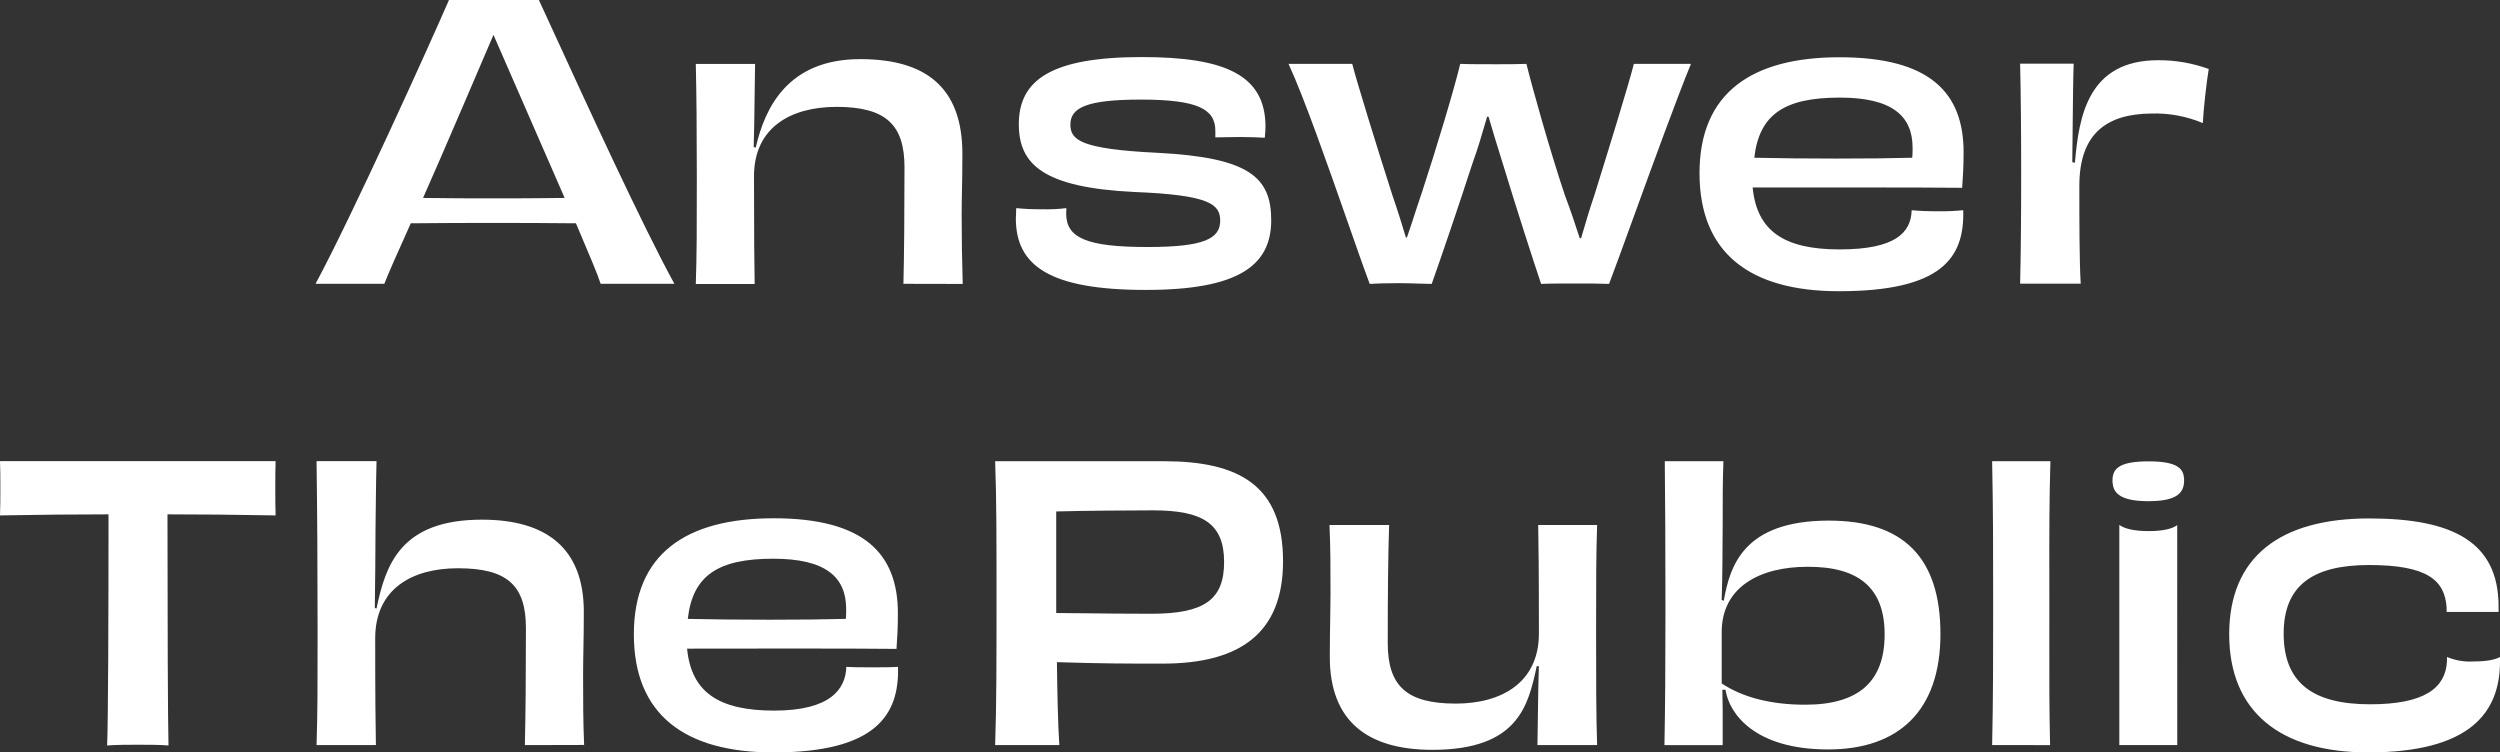 <svg width="103" height="31" viewBox="0 0 103 31" fill="none" xmlns="http://www.w3.org/2000/svg">
<rect x="0" y="0" width="103" height="31" fill="#333333" stroke="none"/>
<g clip-path="url(#clip0_0_1)">
<path d="M28.329 25.498C30.327 25.544 33.201 25.544 34.849 25.498C34.861 25.362 34.865 25.226 34.862 25.09C34.862 23.76 34 23.019 31.86 23.019C29.587 23.019 28.538 23.705 28.337 25.498M28.308 26.724C28.481 28.521 29.612 29.277 31.894 29.277C34.209 29.277 34.841 28.395 34.869 27.473C35.172 27.503 36.724 27.503 36.998 27.473C37.055 29.452 36.091 31 31.866 31C28.213 31 26.115 29.444 26.115 26.134C26.115 22.824 28.256 21.353 31.876 21.353C35.614 21.353 36.993 22.821 36.993 25.268C36.993 25.873 36.965 26.312 36.936 26.734C35.945 26.72 34.218 26.72 32.135 26.72L28.308 26.724ZM21.624 30.698C21.654 29.488 21.668 27.856 21.668 25.877C21.668 24.108 20.891 23.412 18.865 23.412C16.967 23.412 15.458 24.269 15.458 26.3C15.458 28.885 15.473 29.881 15.487 30.698H13.042C13.085 29.384 13.085 28.22 13.085 26.028C13.085 23.549 13.07 20.933 13.042 19H15.513C15.486 20.042 15.486 20.858 15.471 21.796C15.471 22.385 15.456 24.41 15.442 25.052L15.513 25.068C15.885 23.287 16.491 21.41 19.856 21.41C22.5 21.41 24.053 22.576 24.053 25.205C24.053 26.369 24.024 27.003 24.024 27.79C24.024 28.818 24.024 29.754 24.066 30.692L21.624 30.698ZM11.355 19C11.342 19.286 11.342 19.71 11.342 20.102C11.342 20.465 11.342 20.933 11.355 21.235C9.774 21.206 8.222 21.191 6.9 21.191C6.9 25.422 6.915 29.761 6.942 30.714C6.616 30.683 6.051 30.683 5.678 30.683C5.304 30.683 4.773 30.683 4.413 30.714C4.457 29.761 4.471 25.438 4.471 21.191C3.133 21.191 1.581 21.206 0 21.235C0.015 20.933 0.015 20.465 0.015 20.102C0.015 19.71 0.015 19.302 0 19H11.355Z" fill="white"/>
<path fill-rule="evenodd" clip-rule="evenodd" d="M75.346 21.449C71.803 21.449 71.27 23.352 71.019 24.751L70.932 24.72C70.961 24.084 70.974 22.263 70.974 21.613C70.974 20.557 70.974 19.845 71.004 19.001H68.589C68.604 20.371 68.617 22.494 68.617 25.169C68.617 27.495 68.604 29.188 68.575 30.699H70.974V29.197L70.961 28.417H71.09C71.242 29.411 72.298 30.877 75.318 30.877C78.222 30.877 79.946 29.291 79.946 26.118C79.946 22.945 78.394 21.449 75.346 21.449ZM82.076 30.696C82.118 28.821 82.118 27.04 82.118 24.954C82.118 22.597 82.118 21.041 82.076 19.002H84.477C84.429 20.633 84.43 21.955 84.432 23.79C84.433 24.182 84.433 24.598 84.433 25.045C84.433 25.512 84.433 25.948 84.432 26.363C84.43 27.927 84.428 29.192 84.463 30.699L82.076 30.696ZM87.035 19.792C87.035 20.257 87.265 20.649 88.517 20.649C89.755 20.649 89.985 20.26 89.985 19.792C89.985 19.325 89.755 19.008 88.517 19.008C87.28 19.008 87.035 19.328 87.035 19.792ZM101.905 27.252C101.532 27.275 101.163 27.212 100.815 27.067V27.249C100.757 28.323 99.924 29.017 97.651 29.017C95.279 29.017 94.087 28.126 94.087 26.104C94.087 24.125 95.279 23.279 97.608 23.279C99.995 23.279 100.727 23.899 100.801 25.032V25.213H102.941V24.987C102.941 22.328 101.058 21.36 97.608 21.36C93.914 21.36 91.843 22.962 91.843 26.135C91.843 29.308 93.927 30.999 97.566 30.999C101.777 30.999 103 29.352 103 27.252V27.07C102.778 27.187 102.427 27.252 101.905 27.252ZM89.701 21.637C89.487 21.787 89.126 21.881 88.524 21.881C87.922 21.881 87.546 21.785 87.324 21.632H87.316V30.697H89.703L89.701 21.637ZM65.801 21.631C65.759 22.854 65.759 23.973 65.759 26.027C65.759 28.006 65.759 29.442 65.801 30.696H63.343C63.348 30.457 63.353 30.092 63.358 29.685C63.369 28.881 63.382 27.916 63.401 27.454L63.315 27.439L63.312 27.454C62.967 29.046 62.567 30.893 59.016 30.893C56.342 30.893 54.788 29.714 54.788 27.069C54.788 26.406 54.797 25.923 54.805 25.49C54.812 25.14 54.817 24.823 54.817 24.471C54.817 23.459 54.817 22.552 54.775 21.631H57.232C57.19 22.83 57.175 24.5 57.175 26.495C57.175 28.263 57.953 28.988 59.979 28.988C61.877 28.988 63.403 28.112 63.403 26.102C63.403 23.49 63.388 22.446 63.374 21.631H65.801ZM52.861 23.126C52.861 19.998 51.05 19.002 47.944 19.002H41C41.057 20.555 41.057 22.249 41.057 24.666C41.057 27.084 41.057 29.065 41 30.696H43.644C43.587 29.878 43.56 28.48 43.545 27.281C45.443 27.341 46.406 27.341 47.901 27.341C51.107 27.341 52.861 26.072 52.861 23.126ZM47.499 21.026C49.556 21.026 50.433 21.569 50.433 23.156C50.433 24.713 49.613 25.287 47.429 25.287C46.432 25.287 45.458 25.276 44.692 25.267C44.196 25.261 43.787 25.256 43.516 25.256V21.072C44.564 21.041 46.683 21.026 47.499 21.026ZM70.934 28.157C71.796 28.731 72.96 29.034 74.37 29.034C76.598 29.034 77.647 28.066 77.647 26.133C77.647 24.201 76.555 23.337 74.457 23.352C72.53 23.352 70.934 24.168 70.934 26.042V28.157Z" fill="white"/>
</g>
<path fill-rule="evenodd" clip-rule="evenodd" d="M23.729 9.2L23.824 9.426C24.269 10.47 24.627 11.313 24.747 11.693H27.785C26.465 9.291 24.102 4.14 22.832 1.37C22.569 0.796 22.352 0.324 22.202 0H18.498C17.737 1.756 14.493 8.928 13 11.693H15.834C16.01 11.238 16.386 10.4 16.835 9.399L16.924 9.2C18.116 9.185 19.407 9.185 20.283 9.185H20.285C21.262 9.185 22.495 9.185 23.729 9.2ZM47.272 10.177C44.788 10.177 43.927 9.805 43.927 8.806L43.934 8.575C43.591 8.617 43.245 8.632 42.9 8.621C42.556 8.625 42.211 8.609 41.868 8.575C41.868 8.653 41.864 8.726 41.861 8.798C41.857 8.866 41.853 8.932 41.853 8.998C41.853 10.948 43.245 11.945 47.207 11.945C51.011 11.945 52.374 10.948 52.374 9.074C52.374 7.292 51.456 6.49 47.681 6.295C44.516 6.142 44.1 5.765 44.1 5.131C44.1 4.446 44.746 4.103 46.999 4.103C49.354 4.103 50.072 4.496 50.072 5.388V5.659C50.156 5.659 50.279 5.657 50.422 5.654C50.619 5.65 50.854 5.645 51.076 5.645C51.459 5.645 51.866 5.659 52.11 5.674C52.113 5.64 52.115 5.607 52.118 5.575C52.128 5.452 52.138 5.341 52.138 5.22C52.138 3.091 50.472 2.351 47.043 2.351C43.325 2.351 41.975 3.288 41.975 5.116C41.975 6.762 42.965 7.729 46.742 7.91C49.798 8.032 50.272 8.404 50.272 9.089C50.272 9.845 49.584 10.177 47.272 10.177ZM75.79 10.276C73.511 10.276 72.382 9.521 72.209 7.724H76.047C78.129 7.724 79.852 7.724 80.841 7.737C80.871 7.316 80.9 6.877 80.9 6.272C80.9 3.826 79.521 2.359 75.79 2.359C72.172 2.359 70.02 3.826 70.02 7.134C70.02 10.443 72.115 11.998 75.761 11.998C79.982 11.998 80.942 10.64 80.885 8.661C80.546 8.694 80.206 8.708 79.866 8.705C79.412 8.705 79.062 8.69 78.761 8.661C78.732 9.581 78.1 10.276 75.79 10.276ZM88.918 2.481C86.032 2.481 85.65 4.78 85.487 6.706L85.378 6.682C85.382 6.419 85.386 5.984 85.391 5.489C85.401 4.42 85.415 3.078 85.435 2.623H83.229C83.258 3.93 83.272 5.236 83.272 7.186C83.272 9.104 83.258 10.434 83.229 11.688H85.726C85.669 10.782 85.669 9.058 85.669 7.655C85.669 5.493 86.804 4.693 88.64 4.677C89.363 4.655 90.083 4.789 90.756 5.07C90.784 4.475 90.914 3.356 91 2.842C90.33 2.599 89.626 2.477 88.918 2.481ZM67.283 9.002C66.869 10.141 66.51 11.13 66.294 11.697C65.949 11.681 65.49 11.681 64.96 11.681H64.959C64.308 11.681 63.738 11.681 63.494 11.697C63.169 10.73 62.49 8.63 61.915 6.74C61.686 6.015 61.486 5.351 61.328 4.808H61.269L61.215 4.993C61.063 5.516 60.883 6.138 60.652 6.771C60.065 8.584 59.361 10.64 58.987 11.697C58.853 11.697 58.666 11.691 58.457 11.684C58.196 11.675 57.902 11.666 57.639 11.666C57.035 11.666 56.663 11.681 56.433 11.697C56.206 11.096 55.877 10.155 55.503 9.085C54.719 6.845 53.739 4.043 53.088 2.632H55.712C55.883 3.317 56.788 6.248 57.363 8.03C57.621 8.786 57.792 9.346 57.923 9.783H57.965C58.05 9.547 58.14 9.269 58.244 8.95C58.339 8.658 58.445 8.331 58.569 7.97C59.156 6.187 59.931 3.613 60.161 2.632C60.506 2.647 61.238 2.647 61.653 2.647C62.042 2.647 62.544 2.647 62.889 2.632C63.118 3.569 63.851 6.187 64.468 8.03C64.725 8.709 64.902 9.253 65.039 9.675L65.085 9.814H65.142C65.167 9.727 65.194 9.636 65.222 9.539L65.224 9.535L65.224 9.533L65.225 9.53C65.34 9.135 65.482 8.648 65.687 8.046C66.247 6.248 67.095 3.507 67.315 2.632H69.667C69.09 4.034 68.084 6.799 67.284 8.999L67.284 9L67.283 9.002ZM37.221 11.693C37.25 10.515 37.265 8.868 37.265 6.896C37.265 5.143 36.505 4.403 34.465 4.403C32.57 4.403 31.065 5.26 31.065 7.258C31.065 9.828 31.078 10.883 31.092 11.7H28.667C28.709 10.475 28.709 9.343 28.709 7.304C28.709 5.31 28.695 3.889 28.667 2.635H31.109C31.104 2.887 31.098 3.306 31.093 3.772V3.773V3.774C31.082 4.62 31.07 5.62 31.052 6.062L31.138 6.077C31.516 4.42 32.473 2.436 35.443 2.436C38.142 2.436 39.65 3.6 39.65 6.334C39.65 6.985 39.641 7.452 39.633 7.87C39.626 8.207 39.62 8.513 39.62 8.858C39.62 9.855 39.635 10.777 39.664 11.698L37.221 11.693ZM17.43 8.155C18.034 6.817 20.331 1.436 20.331 1.436L23.264 8.155C22.222 8.172 21.097 8.172 20.282 8.172H20.281C19.516 8.172 18.441 8.172 17.43 8.155ZM72.277 6.499C74.274 6.545 77.148 6.545 78.785 6.499C78.797 6.363 78.802 6.227 78.799 6.091C78.799 4.762 77.938 4.021 75.797 4.021C73.527 4.021 72.479 4.707 72.277 6.499Z" fill="white"/>
<defs>
<clipPath id="clip0_0_1">
<rect width="103" height="12" fill="white" transform="translate(0 19)"/>
</clipPath>
</defs>
</svg>
